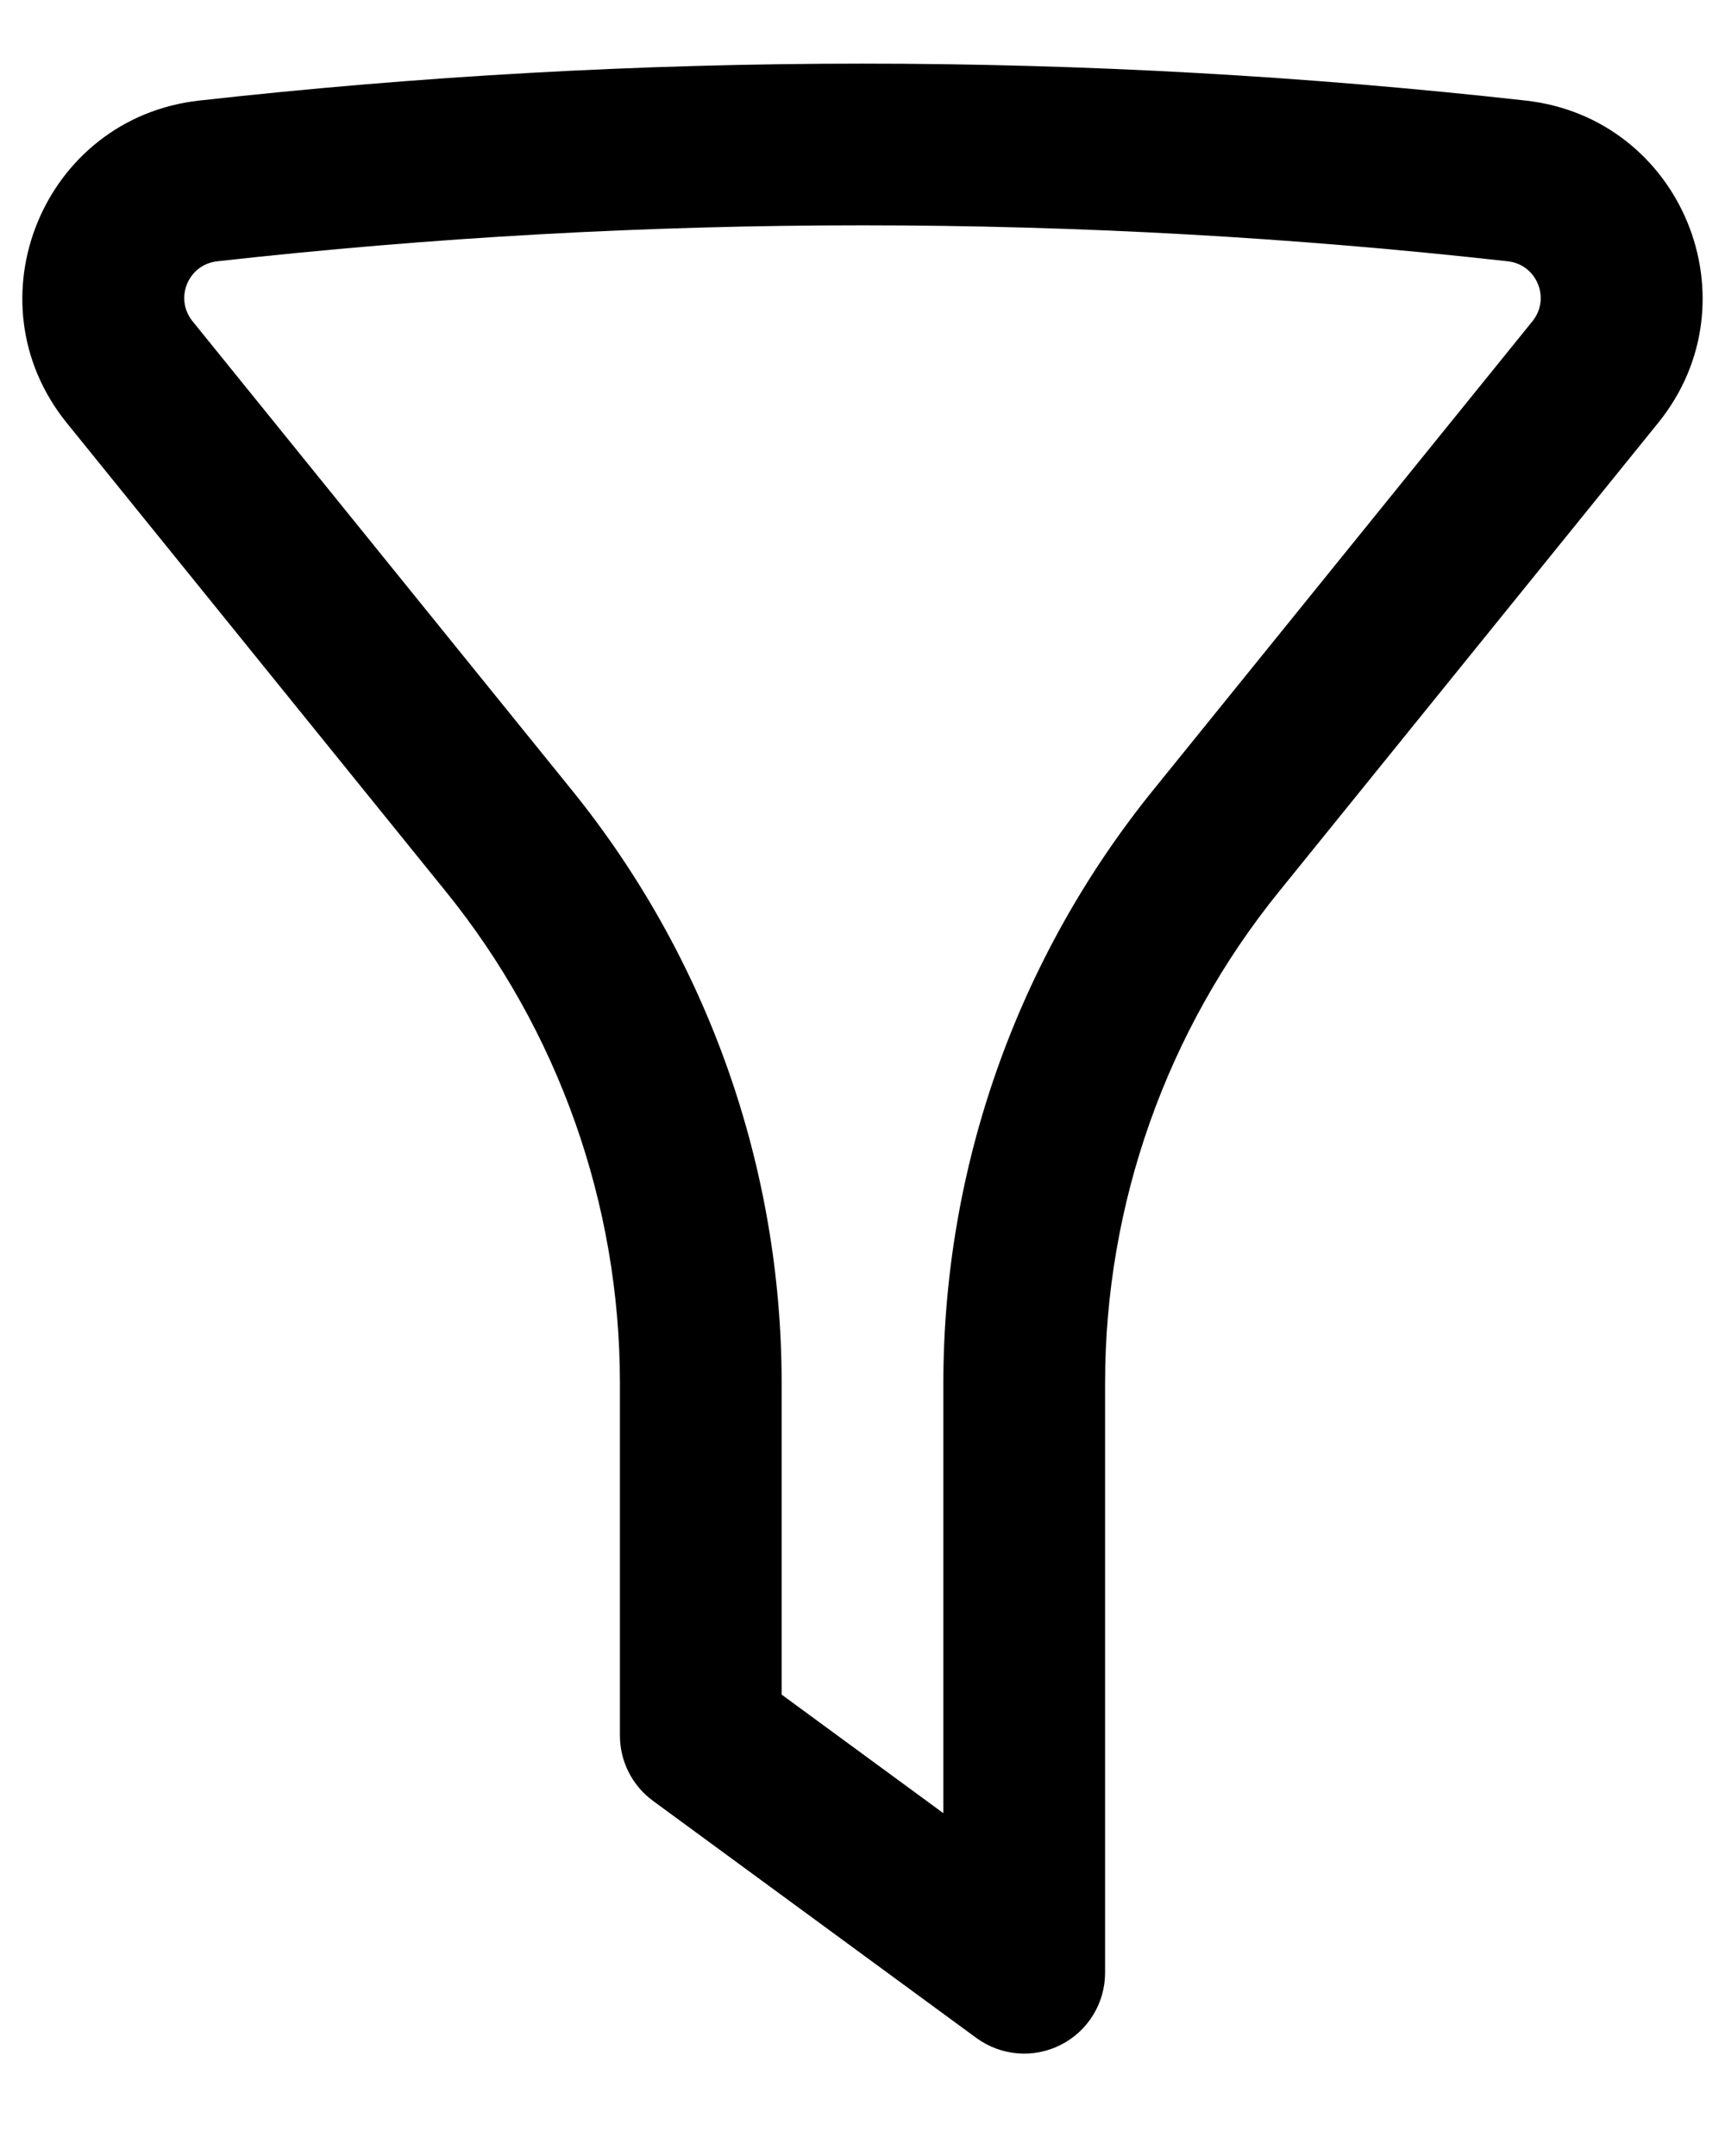 <svg width="16" height="20" viewBox="0 0 16 20" fill="none" xmlns="http://www.w3.org/2000/svg">
<path fill-rule="evenodd" clip-rule="evenodd" d="M13.986 2.424C10.008 1.979 5.992 1.979 2.014 2.424C1.745 2.454 1.615 2.769 1.786 2.98L5.303 7.328C6.563 8.885 7.25 10.828 7.25 12.831V15.72L8.75 16.82V12.831C8.75 10.828 9.437 8.885 10.697 7.328L14.214 2.98C14.384 2.769 14.255 2.454 13.986 2.424ZM1.847 0.933C5.936 0.476 10.063 0.476 14.152 0.933C15.599 1.095 16.296 2.791 15.38 3.923L11.863 8.271C10.819 9.561 10.25 11.171 10.25 12.831V18.3C10.25 18.583 10.091 18.841 9.839 18.969C9.587 19.097 9.284 19.072 9.056 18.905L6.056 16.705C5.864 16.564 5.75 16.339 5.75 16.1V12.831C5.75 11.171 5.18 9.561 4.136 8.271L0.619 3.923C-0.296 2.791 0.401 1.095 1.847 0.933Z" fill="black"/>
</svg>
